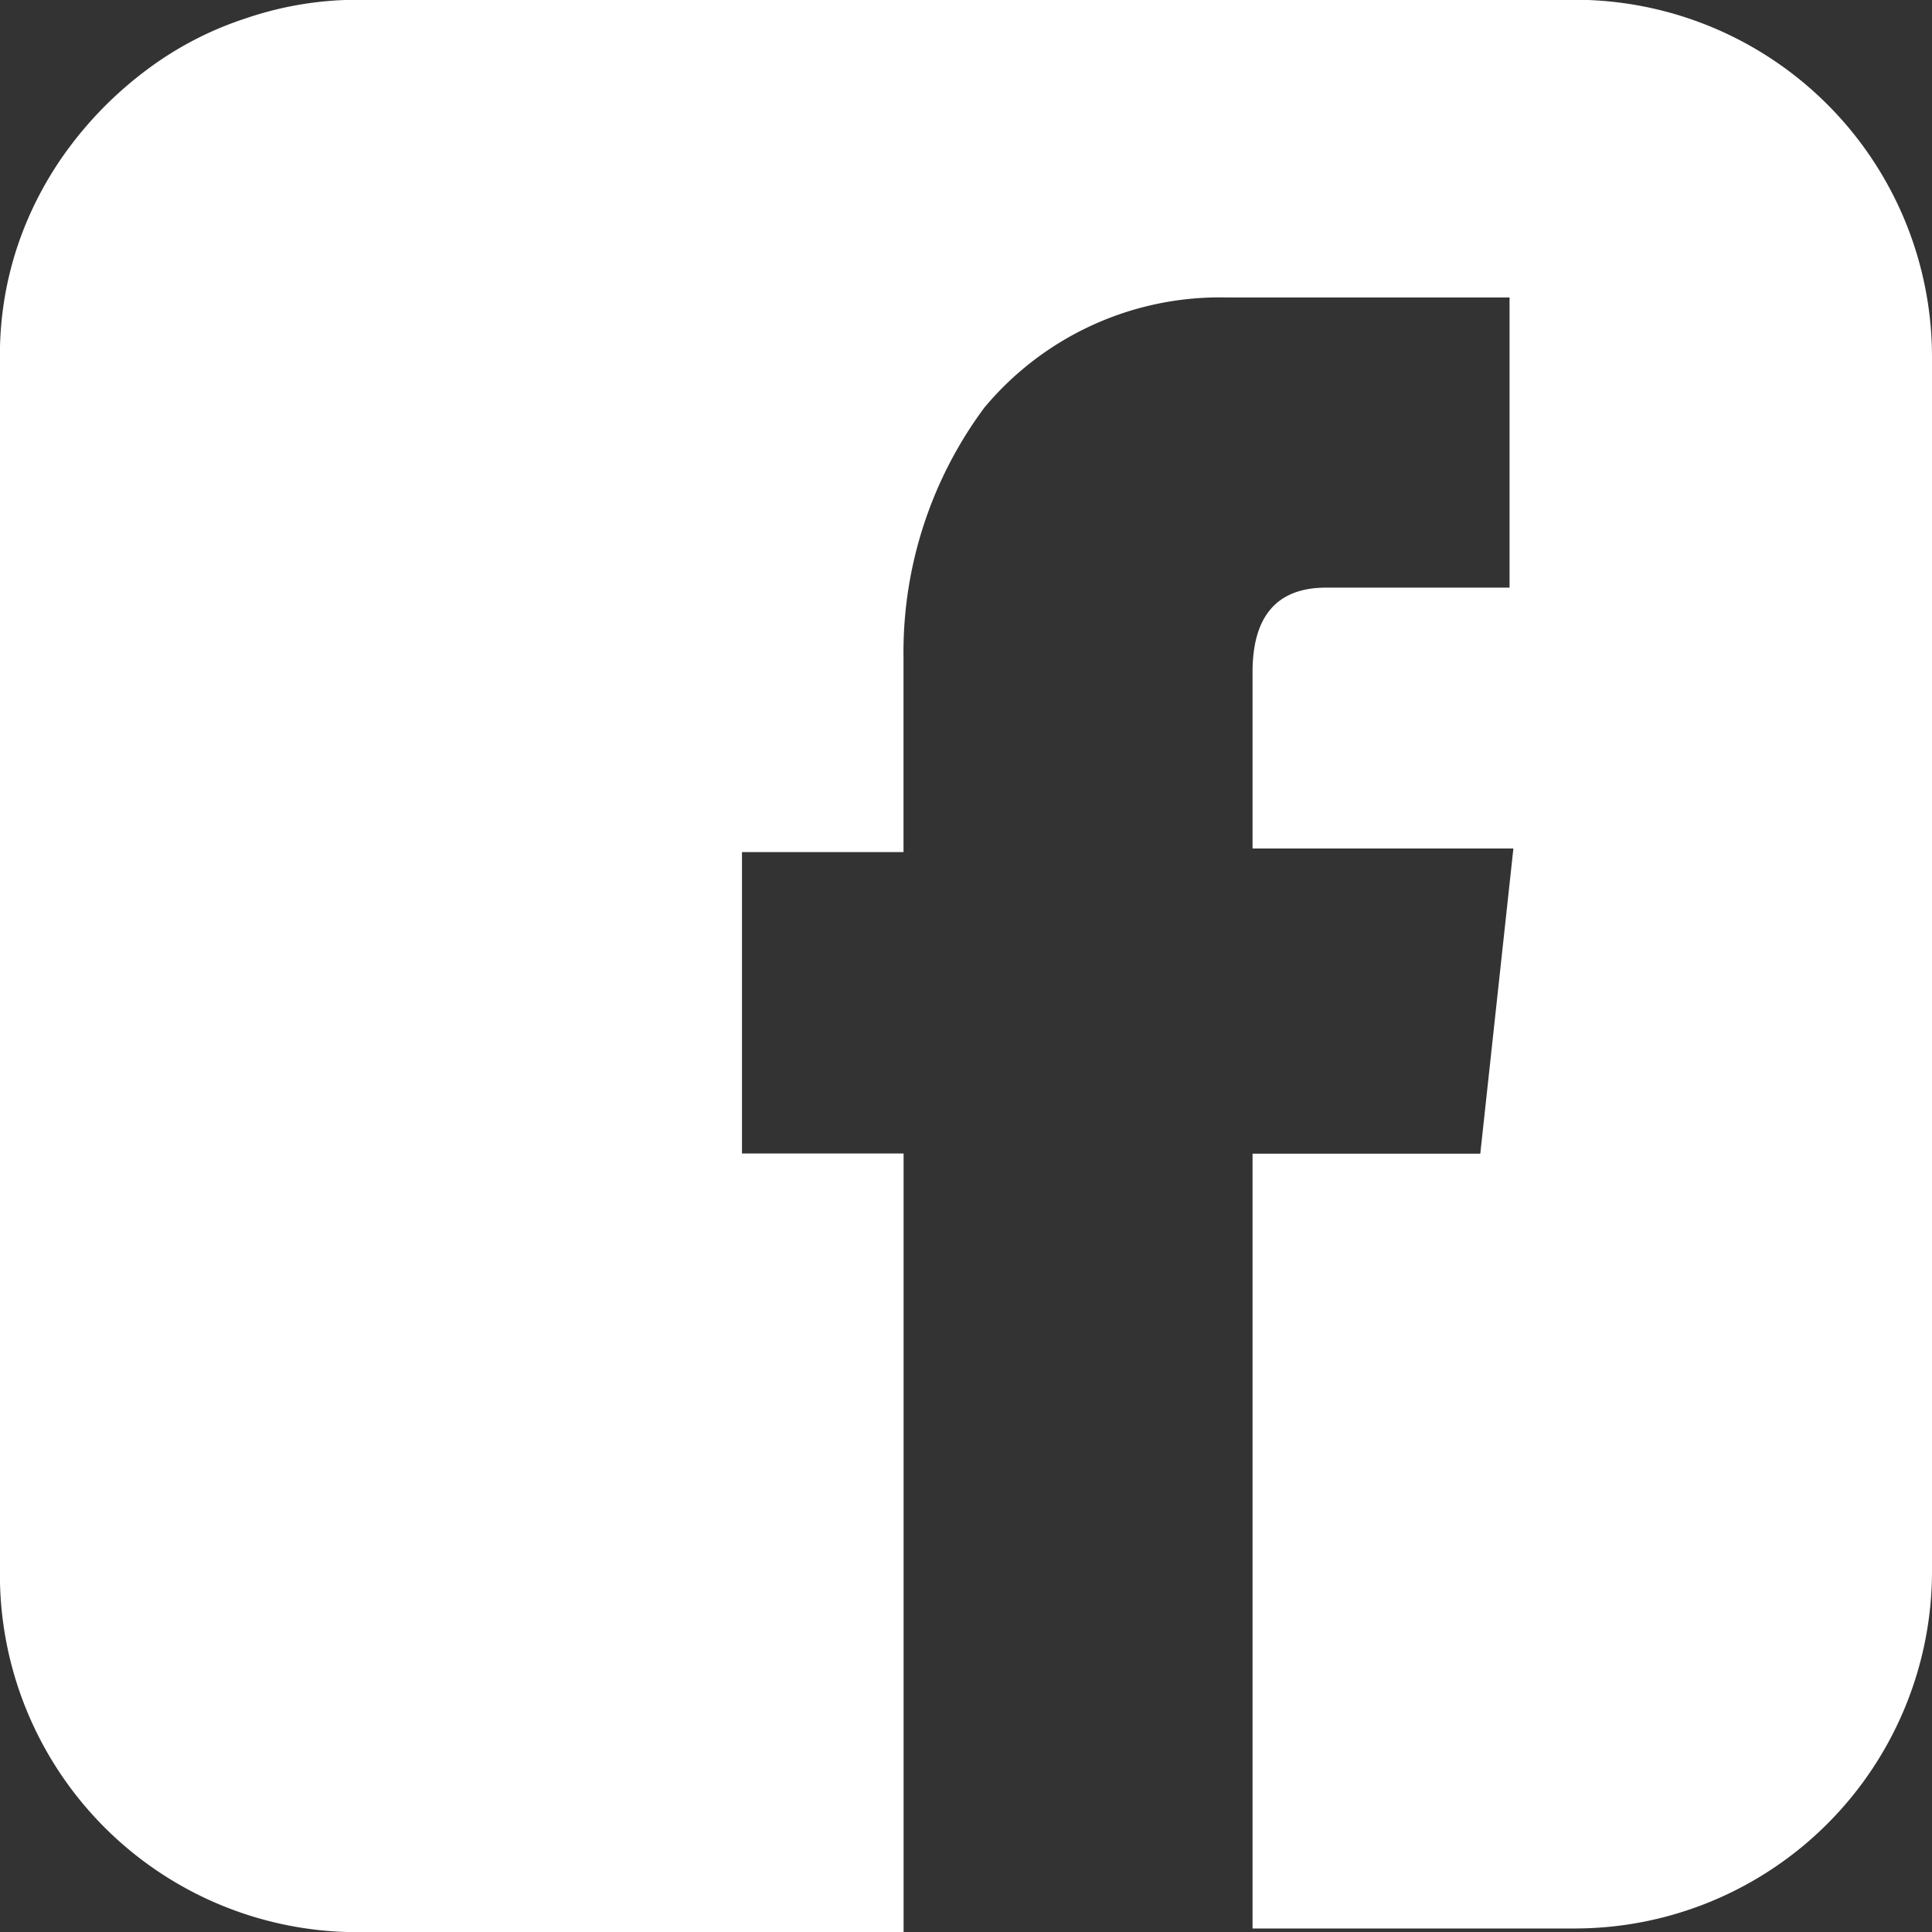 <svg xmlns="http://www.w3.org/2000/svg" width="24.687" height="24.689" viewBox="0 0 24.687 24.689">
  <rect x="0" y="0" width="24.687" height="24.689" fill="#333333" stroke="none"/>
  <path id="Path_6197" data-name="Path 6197" d="M103.472,41.436V56.97a4.566,4.566,0,0,1-4.551,4.554H94.79v-9.9H97.7l.423-3.9H94.79V45.471c0-.718.313-1.08.938-1.08h2.346V40.683H94.462a3.918,3.918,0,0,0-3.1,1.409,5.245,5.245,0,0,0-1.032,3.191V47.77H88.266v3.851h2.065v9.95H83.384a4.568,4.568,0,0,1-4.6-4.6V41.436A4.386,4.386,0,0,1,79.018,40a4.526,4.526,0,0,1,.658-1.243,4.855,4.855,0,0,1,.987-.985,4.36,4.36,0,0,1,1.267-.657,4.42,4.42,0,0,1,1.408-.236H98.921a4.566,4.566,0,0,1,4.551,4.554Z" transform="translate(-78.785 -36.882)" fill="#fff"/>
</svg>
